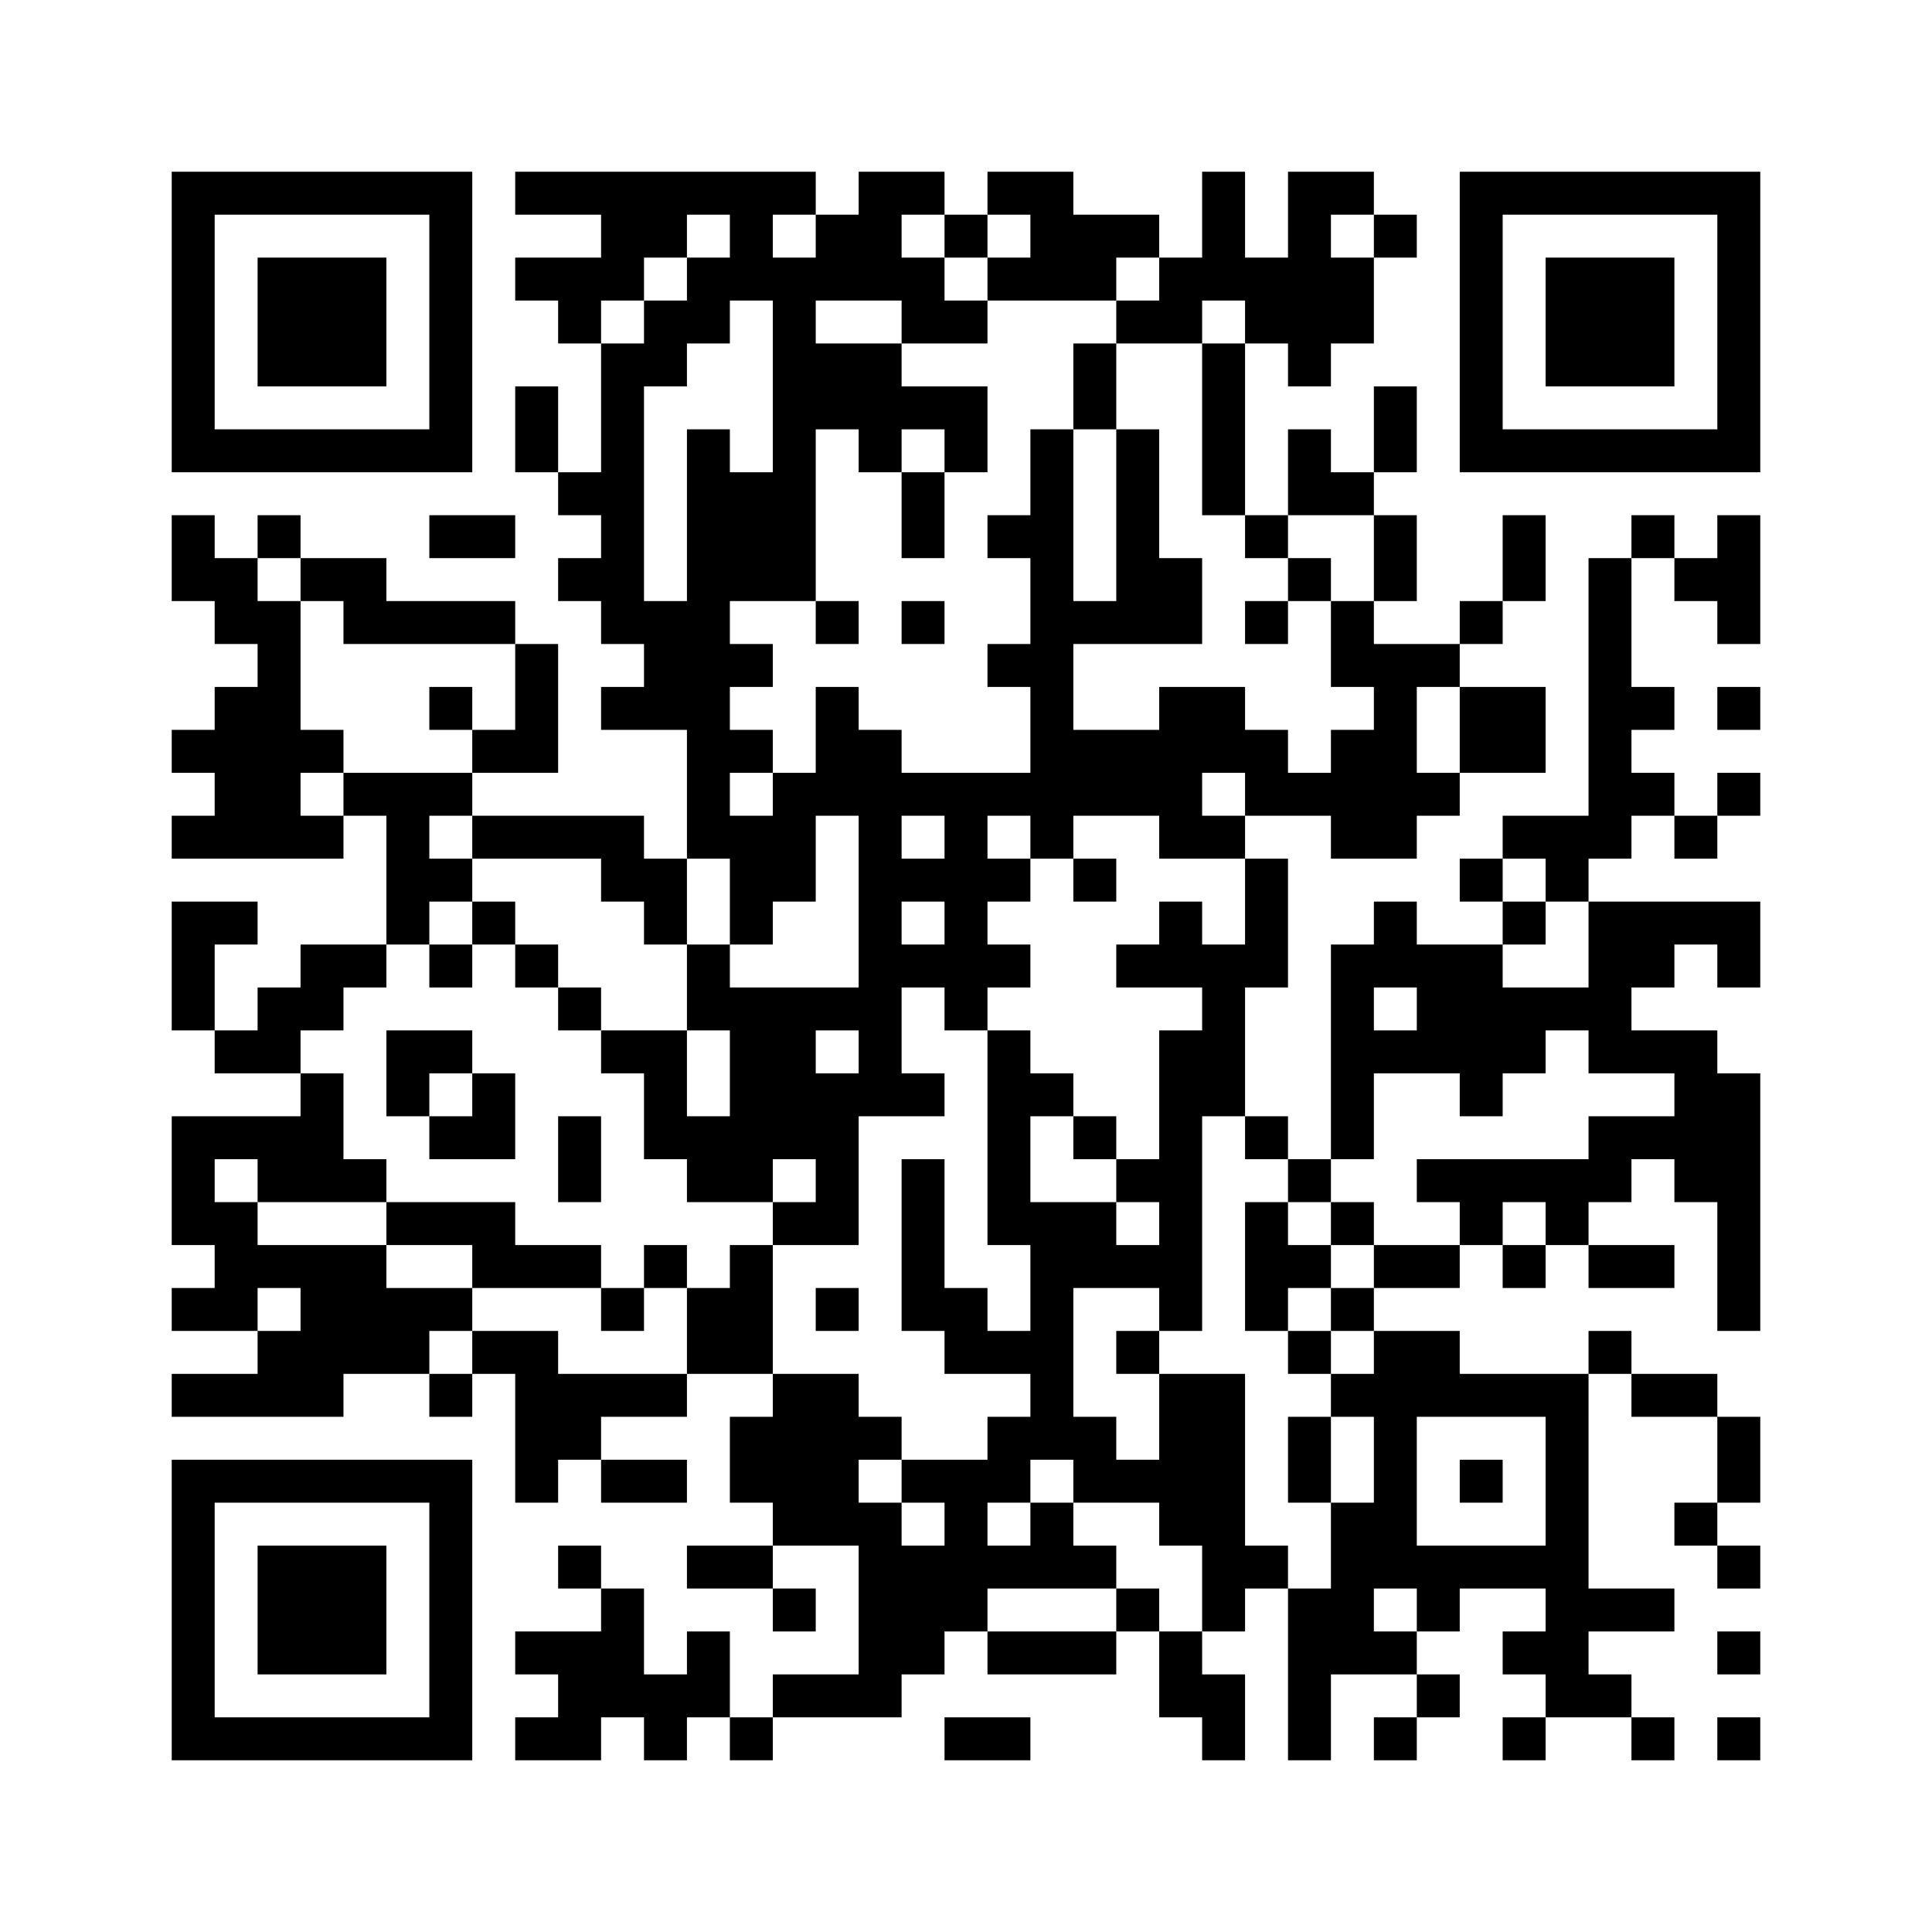 ﻿<?xml version="1.0" encoding="UTF-8"?>
<!DOCTYPE svg PUBLIC "-//W3C//DTD SVG 1.1//EN" "http://www.w3.org/Graphics/SVG/1.1/DTD/svg11.dtd">
<svg xmlns="http://www.w3.org/2000/svg" version="1.1" viewBox="0 0 45 45" stroke="none">
	<rect width="100%" height="100%" fill="#ffffff"/>
	<path d="M4,4h7v1h-7z M12,4h7v1h-7z M20,4h1v3h-1z M21,4h1v1h-1z M23,4h2v1h-2z M28,4h1v3h-1z M30,4h1v5h-1z M31,4h1v1h-1z M34,4h7v1h-7z M4,5h1v6h-1z M10,5h1v6h-1z M14,5h2v1h-2z M17,5h1v2h-1z M19,5h1v2h-1z M22,5h1v1h-1z M24,5h2v2h-2z M26,5h1v1h-1z M32,5h1v1h-1z M34,5h1v6h-1z M40,5h1v6h-1z M6,6h3v3h-3z M12,6h3v1h-3z M16,6h1v2h-1z M18,6h1v8h-1z M21,6h1v2h-1z M23,6h1v1h-1z M27,6h1v2h-1z M29,6h1v2h-1z M31,6h1v2h-1z M36,6h3v3h-3z M13,7h1v1h-1z M15,7h1v2h-1z M22,7h1v1h-1z M26,7h1v1h-1z M14,8h1v7h-1z M19,8h2v2h-2z M25,8h1v2h-1z M28,8h1v4h-1z M12,9h1v2h-1z M21,9h2v1h-2z M32,9h1v2h-1z M5,10h5v1h-5z M16,10h1v10h-1z M20,10h1v1h-1z M22,10h1v1h-1z M24,10h1v10h-1z M26,10h1v5h-1z M30,10h1v2h-1z M35,10h5v1h-5z M13,11h1v1h-1z M17,11h1v3h-1z M21,11h1v2h-1z M31,11h1v1h-1z M4,12h1v2h-1z M6,12h1v1h-1z M10,12h2v1h-2z M23,12h1v1h-1z M29,12h1v1h-1z M32,12h1v2h-1z M35,12h1v2h-1z M38,12h1v1h-1z M40,12h1v3h-1z M5,13h1v2h-1z M7,13h2v1h-2z M13,13h1v1h-1z M27,13h1v2h-1z M30,13h1v1h-1z M37,13h1v7h-1z M39,13h1v1h-1z M6,14h1v6h-1z M8,14h4v1h-4z M15,14h1v3h-1z M19,14h1v1h-1z M21,14h1v1h-1z M25,14h1v1h-1z M29,14h1v1h-1z M31,14h1v2h-1z M34,14h1v1h-1z M12,15h1v3h-1z M17,15h1v1h-1z M23,15h1v1h-1z M32,15h1v5h-1z M33,15h1v1h-1z M5,16h1v4h-1z M10,16h1v1h-1z M14,16h1v1h-1z M19,16h1v3h-1z M27,16h2v2h-2z M34,16h2v2h-2z M38,16h1v1h-1z M40,16h1v1h-1z M4,17h1v1h-1z M7,17h1v1h-1z M11,17h1v1h-1z M17,17h1v1h-1z M20,17h1v9h-1z M25,17h2v2h-2z M29,17h1v2h-1z M31,17h1v3h-1z M8,18h3v1h-3z M18,18h1v3h-1z M21,18h3v1h-3z M27,18h1v2h-1z M30,18h1v1h-1z M33,18h1v1h-1z M38,18h1v1h-1z M40,18h1v1h-1z M4,19h1v1h-1z M7,19h1v1h-1z M9,19h1v3h-1z M11,19h4v1h-4z M17,19h1v3h-1z M22,19h1v5h-1z M28,19h1v1h-1z M35,19h2v1h-2z M39,19h1v1h-1z M10,20h1v1h-1z M14,20h2v1h-2z M21,20h1v1h-1z M23,20h1v1h-1z M25,20h1v1h-1z M29,20h1v3h-1z M34,20h1v1h-1z M36,20h1v1h-1z M4,21h1v3h-1z M5,21h1v1h-1z M11,21h1v1h-1z M15,21h1v1h-1z M27,21h1v2h-1z M32,21h1v2h-1z M35,21h1v1h-1z M37,21h4v1h-4z M7,22h2v1h-2z M10,22h1v1h-1z M12,22h1v1h-1z M16,22h1v2h-1z M21,22h1v1h-1z M23,22h1v1h-1z M26,22h1v1h-1z M28,22h1v4h-1z M31,22h1v5h-1z M33,22h2v3h-2z M37,22h1v3h-1z M38,22h1v1h-1z M40,22h1v1h-1z M6,23h2v1h-2z M13,23h1v1h-1z M17,23h2v4h-2z M19,23h1v1h-1z M35,23h2v1h-2z M5,24h2v1h-2z M9,24h2v1h-2z M14,24h2v1h-2z M23,24h1v5h-1z M27,24h1v7h-1z M32,24h1v1h-1z M35,24h1v1h-1z M38,24h2v1h-2z M7,25h1v3h-1z M9,25h1v1h-1z M11,25h1v2h-1z M15,25h1v2h-1z M19,25h1v4h-1z M21,25h1v1h-1z M24,25h1v1h-1z M34,25h1v1h-1z M39,25h2v3h-2z M4,26h3v1h-3z M10,26h1v1h-1z M13,26h1v2h-1z M16,26h1v2h-1z M25,26h1v1h-1z M29,26h1v1h-1z M37,26h2v1h-2z M4,27h1v2h-1z M6,27h1v1h-1z M8,27h1v1h-1z M17,27h1v1h-1z M21,27h1v4h-1z M26,27h1v1h-1z M30,27h1v1h-1z M33,27h5v1h-5z M5,28h1v3h-1z M9,28h3v1h-3z M18,28h1v1h-1z M24,28h1v6h-1z M25,28h1v2h-1z M29,28h1v3h-1z M31,28h1v1h-1z M34,28h1v1h-1z M36,28h1v1h-1z M40,28h1v3h-1z M6,29h3v1h-3z M11,29h3v1h-3z M15,29h1v1h-1z M17,29h1v3h-1z M26,29h1v1h-1z M30,29h1v1h-1z M32,29h2v1h-2z M35,29h1v1h-1z M37,29h2v1h-2z M4,30h1v1h-1z M7,30h3v2h-3z M10,30h1v1h-1z M14,30h1v1h-1z M16,30h1v2h-1z M19,30h1v1h-1z M22,30h1v2h-1z M31,30h1v1h-1z M6,31h1v2h-1z M11,31h2v1h-2z M23,31h1v1h-1z M26,31h1v1h-1z M30,31h1v1h-1z M32,31h1v6h-1z M33,31h1v2h-1z M37,31h1v1h-1z M4,32h2v1h-2z M7,32h1v1h-1z M10,32h1v1h-1z M12,32h4v1h-4z M18,32h2v4h-2z M27,32h2v4h-2z M31,32h1v1h-1z M34,32h3v1h-3z M38,32h2v1h-2z M12,33h2v1h-2z M17,33h1v2h-1z M20,33h1v1h-1z M23,33h1v2h-1z M25,33h1v2h-1z M30,33h1v2h-1z M36,33h1v7h-1z M40,33h1v2h-1z M4,34h7v1h-7z M12,34h1v1h-1z M14,34h2v1h-2z M21,34h2v1h-2z M26,34h1v1h-1z M34,34h1v1h-1z M4,35h1v6h-1z M10,35h1v6h-1z M20,35h1v5h-1z M22,35h1v3h-1z M24,35h1v2h-1z M31,35h1v4h-1z M39,35h1v1h-1z M6,36h3v3h-3z M13,36h1v1h-1z M16,36h2v1h-2z M21,36h1v3h-1z M23,36h1v1h-1z M25,36h1v1h-1z M28,36h2v1h-2z M33,36h3v1h-3z M40,36h1v1h-1z M14,37h1v3h-1z M18,37h1v1h-1z M26,37h1v1h-1z M28,37h1v1h-1z M30,37h1v4h-1z M33,37h1v1h-1z M37,37h2v1h-2z M12,38h2v1h-2z M16,38h1v2h-1z M23,38h3v1h-3z M27,38h1v2h-1z M32,38h1v1h-1z M35,38h1v1h-1z M40,38h1v1h-1z M13,39h1v2h-1z M15,39h1v2h-1z M18,39h2v1h-2z M28,39h1v2h-1z M33,39h1v1h-1z M37,39h1v1h-1z M5,40h5v1h-5z M12,40h1v1h-1z M17,40h1v1h-1z M22,40h2v1h-2z M32,40h1v1h-1z M35,40h1v1h-1z M38,40h1v1h-1z M40,40h1v1h-1z" fill="#000000"/>
</svg>
